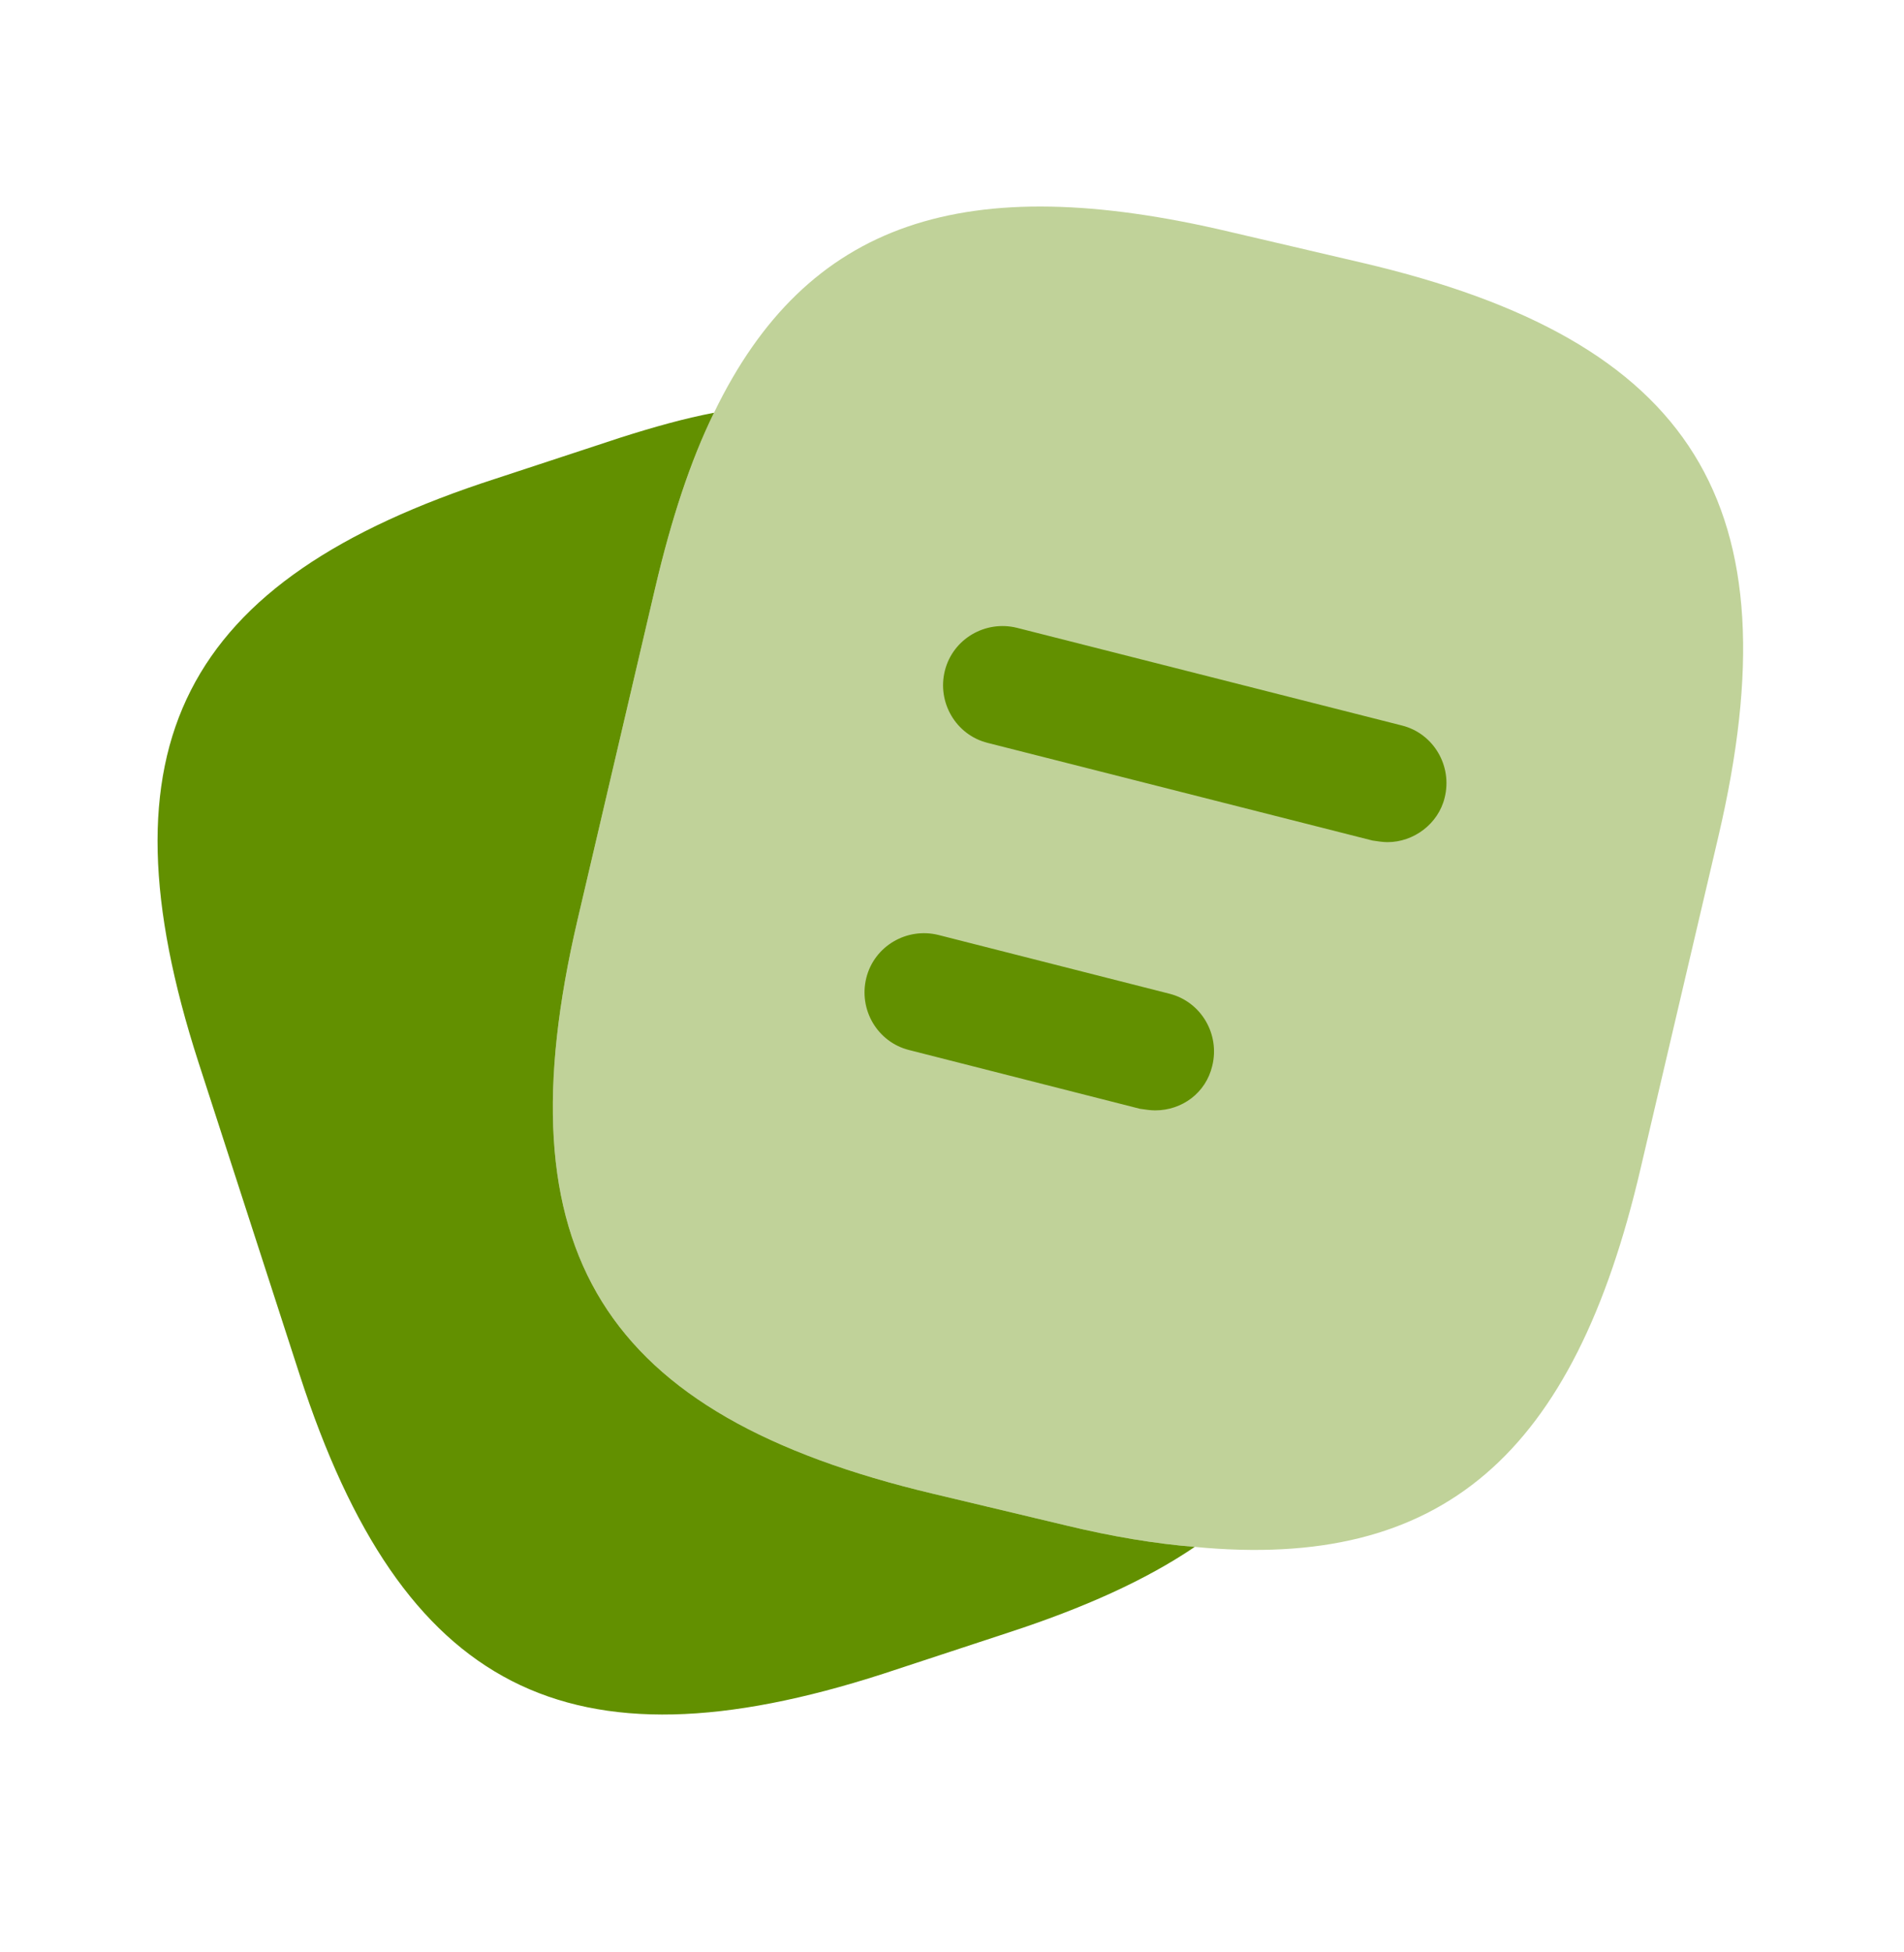 <svg width="40" height="41" viewBox="0 0 40 41" fill="none" xmlns="http://www.w3.org/2000/svg">
<path opacity="0.4" d="M36.1 17.568L34.467 24.535C33.067 30.551 30.3 32.985 25.1 32.485C24.267 32.418 23.367 32.268 22.4 32.035L19.6 31.368C12.65 29.718 10.5 26.285 12.133 19.318L13.767 12.335C14.1 10.918 14.5 9.685 15 8.668C16.95 4.635 20.267 3.551 25.833 4.868L28.617 5.518C35.6 7.151 37.733 10.601 36.1 17.568Z" fill="#629000"/>
<path d="M25.1 32.485C24.067 33.185 22.767 33.768 21.183 34.285L18.55 35.151C11.933 37.285 8.45 35.501 6.3 28.885L4.167 22.301C2.033 15.685 3.8 12.185 10.417 10.051L13.05 9.185C13.733 8.968 14.383 8.785 15 8.668C14.5 9.685 14.1 10.918 13.767 12.335L12.133 19.318C10.5 26.285 12.65 29.718 19.6 31.368L22.4 32.035C23.367 32.268 24.267 32.418 25.1 32.485Z" fill="#629000"/>
<path d="M29.15 17.685C29.05 17.685 28.95 17.668 28.833 17.651L20.75 15.601C20.083 15.435 19.683 14.751 19.85 14.085C20.017 13.418 20.7 13.018 21.367 13.185L29.45 15.235C30.117 15.401 30.517 16.085 30.35 16.751C30.217 17.301 29.7 17.685 29.15 17.685Z" fill="#629000"/>
<path d="M24.267 23.318C24.167 23.318 24.067 23.301 23.95 23.285L19.1 22.051C18.433 21.885 18.033 21.201 18.2 20.535C18.367 19.868 19.05 19.468 19.717 19.635L24.567 20.868C25.233 21.035 25.633 21.718 25.467 22.385C25.333 22.951 24.833 23.318 24.267 23.318Z" fill="#629000"/>
</svg>
